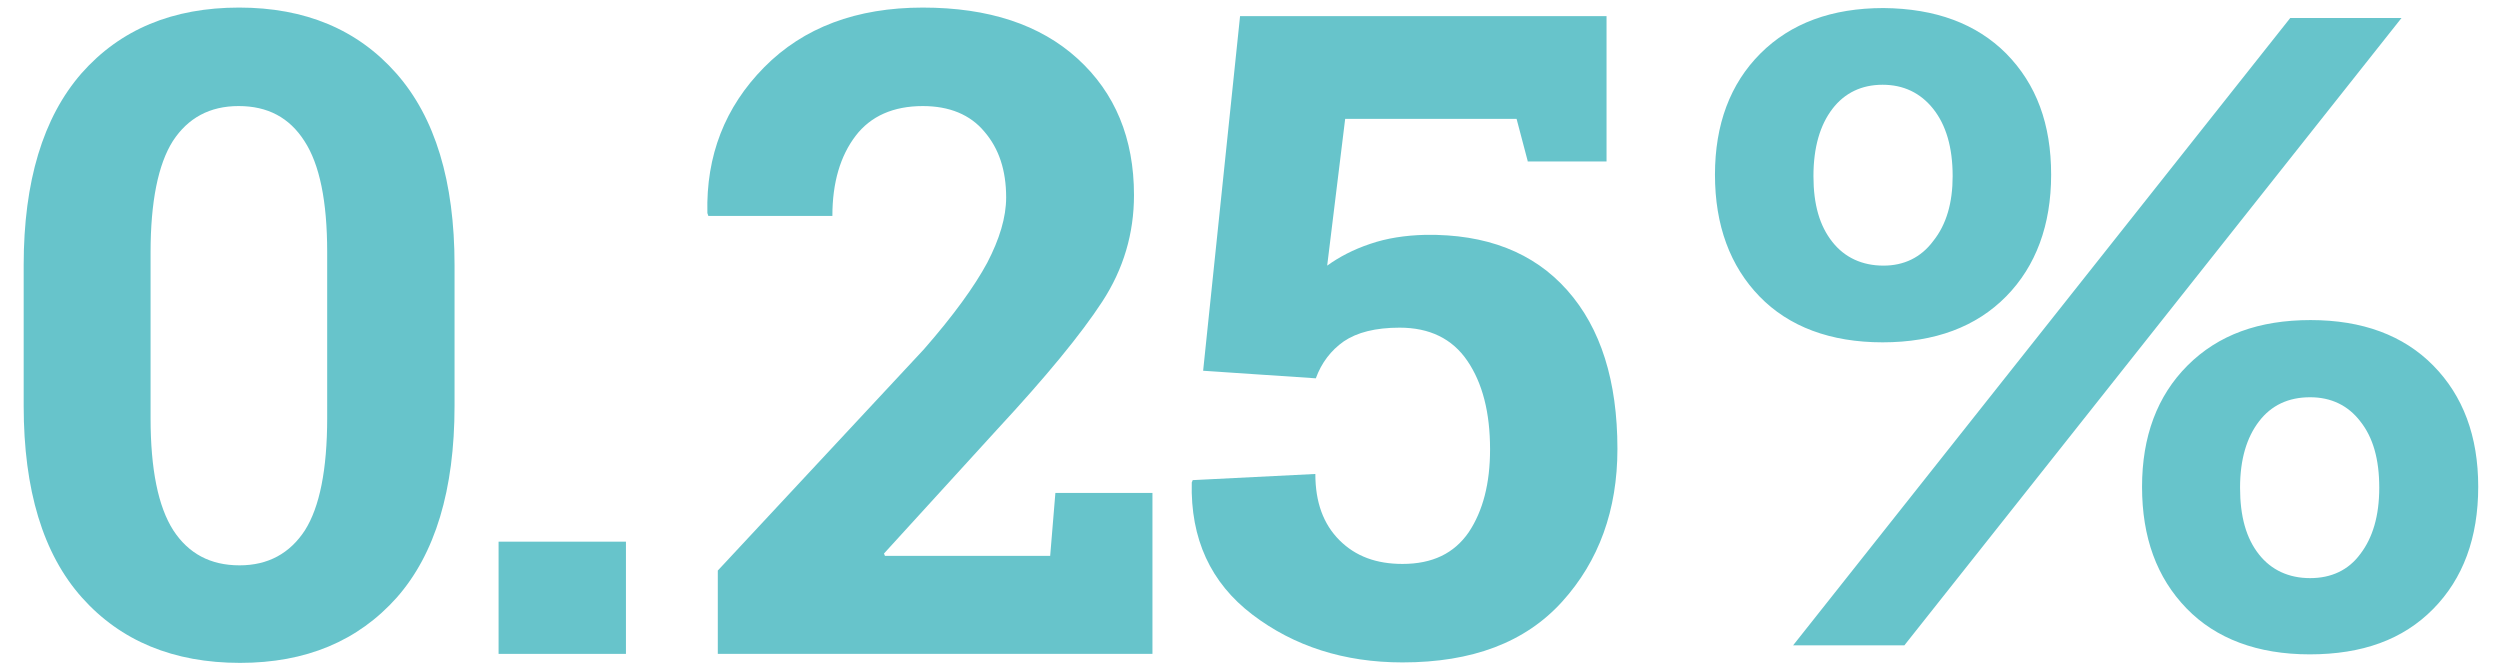 <?xml version="1.0" encoding="utf-8"?>
<!-- Generator: Adobe Illustrator 24.3.0, SVG Export Plug-In . SVG Version: 6.00 Build 0)  -->
<svg version="1.2" baseProfile="tiny" id="Layer_1" xmlns="http://www.w3.org/2000/svg" xmlns:xlink="http://www.w3.org/1999/xlink"
	 x="0px" y="0px" viewBox="0 0 528 141" overflow="visible" xml:space="preserve">
<path fill="#67c4cb" d="M423.7,11.3c6.4,6.5,9.5,14.9,9.5,25.6c0,10.6-3.2,19.3-9.5,25.7s-15,9.7-26.1,9.7c-11,0-19.8-3.3-26-9.7
	s-9.4-15-9.4-25.7c0-10.6,3.2-19.2,9.6-25.6s15.1-9.6,26-9.6C408.8,1.8,417.4,5,423.7,11.3z M402.2,136.3h-23.5L483.7,3.8h23.5
	L402.2,136.3z M412.4,37.2c0-6.1-1.4-10.8-4.1-14.2c-2.7-3.4-6.3-5.1-10.7-5.1s-8,1.7-10.6,5.1c-2.6,3.4-4,8.1-4,14.2
	c0,6,1.3,10.5,4,13.9c2.6,3.3,6.3,5,10.8,5c4.3,0,7.9-1.7,10.5-5.2C411.1,47.4,412.4,42.8,412.4,37.2z M523.4,102.8
	c0,10.8-3.2,19.4-9.5,25.8c-6.4,6.5-15,9.6-26.1,9.6c-11,0-19.8-3.3-26-9.7c-6.3-6.5-9.4-15-9.4-25.7c0-10.6,3.2-19.2,9.6-25.6
	c6.5-6.5,15.1-9.6,26-9.6s19.6,3.2,25.9,9.6S523.4,92.1,523.4,102.8z M498.5,117c2.6-3.4,4-8,4-14s-1.3-10.6-4-14
	c-2.6-3.4-6.2-5.1-10.6-5.1c-4.6,0-8.2,1.7-10.8,5.1c-2.6,3.4-4,8-4,14c0,6.1,1.3,10.7,4,14.1c2.6,3.3,6.3,5,10.8,5
	C492.4,122.1,496,120.4,498.5,117z"/>
<path fill="#67c4cb" d="M96,85.7c0,17.8-4.1,31.3-12.2,40.5c-8.2,9.2-19.2,13.8-33.1,13.8c-14,0-25.2-4.6-33.4-13.8
	C9.1,117,5,103.5,5,85.7V56c0-17.7,4.1-31.2,12.2-40.5C25.4,6.2,36.5,1.6,50.5,1.6c13.9,0,25,4.6,33.2,13.9C91.9,24.8,96,38.3,96,56
	V85.7z M69.1,53.2c0-10.7-1.6-18.5-4.8-23.4c-3.2-5-7.8-7.4-13.9-7.4c-6.1,0-10.7,2.5-13.9,7.4c-3.1,4.9-4.7,12.8-4.7,23.5v35
	c0,10.8,1.6,18.7,4.8,23.7c3.2,4.9,7.8,7.4,14,7.4c6,0,10.6-2.5,13.8-7.4c3.1-4.9,4.7-12.8,4.7-23.7V53.2z"/>
<path fill="#67c4cb" d="M132.2,138.1h-26.9v-23.7h26.9V138.1z"/>
<path fill="#67c4cb" d="M151.6,138.1v-17.6l43.5-46.7c6.3-7.2,10.7-13.3,13.4-18.3c2.6-5,4-9.6,4-13.8c0-5.7-1.5-10.3-4.6-13.9
	c-3-3.6-7.4-5.4-13-5.4c-6.2,0-11,2.1-14.2,6.3c-3.2,4.2-4.9,9.8-4.9,16.9h-26.2l-0.2-0.6c-0.3-12.1,3.7-22.4,12-30.8
	c8.3-8.4,19.5-12.6,33.5-12.6c13.9,0,24.8,3.6,32.7,10.8c7.9,7.2,11.9,16.8,11.9,28.8c0,8.1-2.2,15.6-6.7,22.5
	c-4.5,6.9-11.9,15.9-22.2,27l-23.9,26.2l0.2,0.5h34.9l1.1-13.3h20.5v34H151.6z"/>
<path fill="#67c4cb" d="M322.7,34.2l-2.4-9.1h-36.2l-3.8,31c2.5-1.8,5.5-3.4,9.1-4.6c3.5-1.2,7.4-1.8,11.6-1.9
	c12.9-0.2,22.9,3.7,30,11.7c7.1,8,10.6,19.2,10.6,33.5c0,12.9-3.9,23.7-11.7,32.3s-19,12.8-33.7,12.8c-12.3,0-22.9-3.4-31.7-10.1
	c-8.8-6.7-13.1-16-12.8-27.9l0.2-0.5l25.9-1.3c0,6,1.7,10.6,5.1,14c3.4,3.4,7.8,5,13.3,5c6.3,0,10.9-2.2,14-6.7
	c3-4.5,4.5-10.3,4.5-17.5c0-7.8-1.6-14-4.8-18.7c-3.2-4.7-8-7-14.3-7c-5.1,0-9,1-11.8,2.9c-2.7,1.9-4.7,4.5-5.9,7.8l-23.8-1.6
	l7.8-74.9h77.4v30.7H322.7z"/>
</svg>
